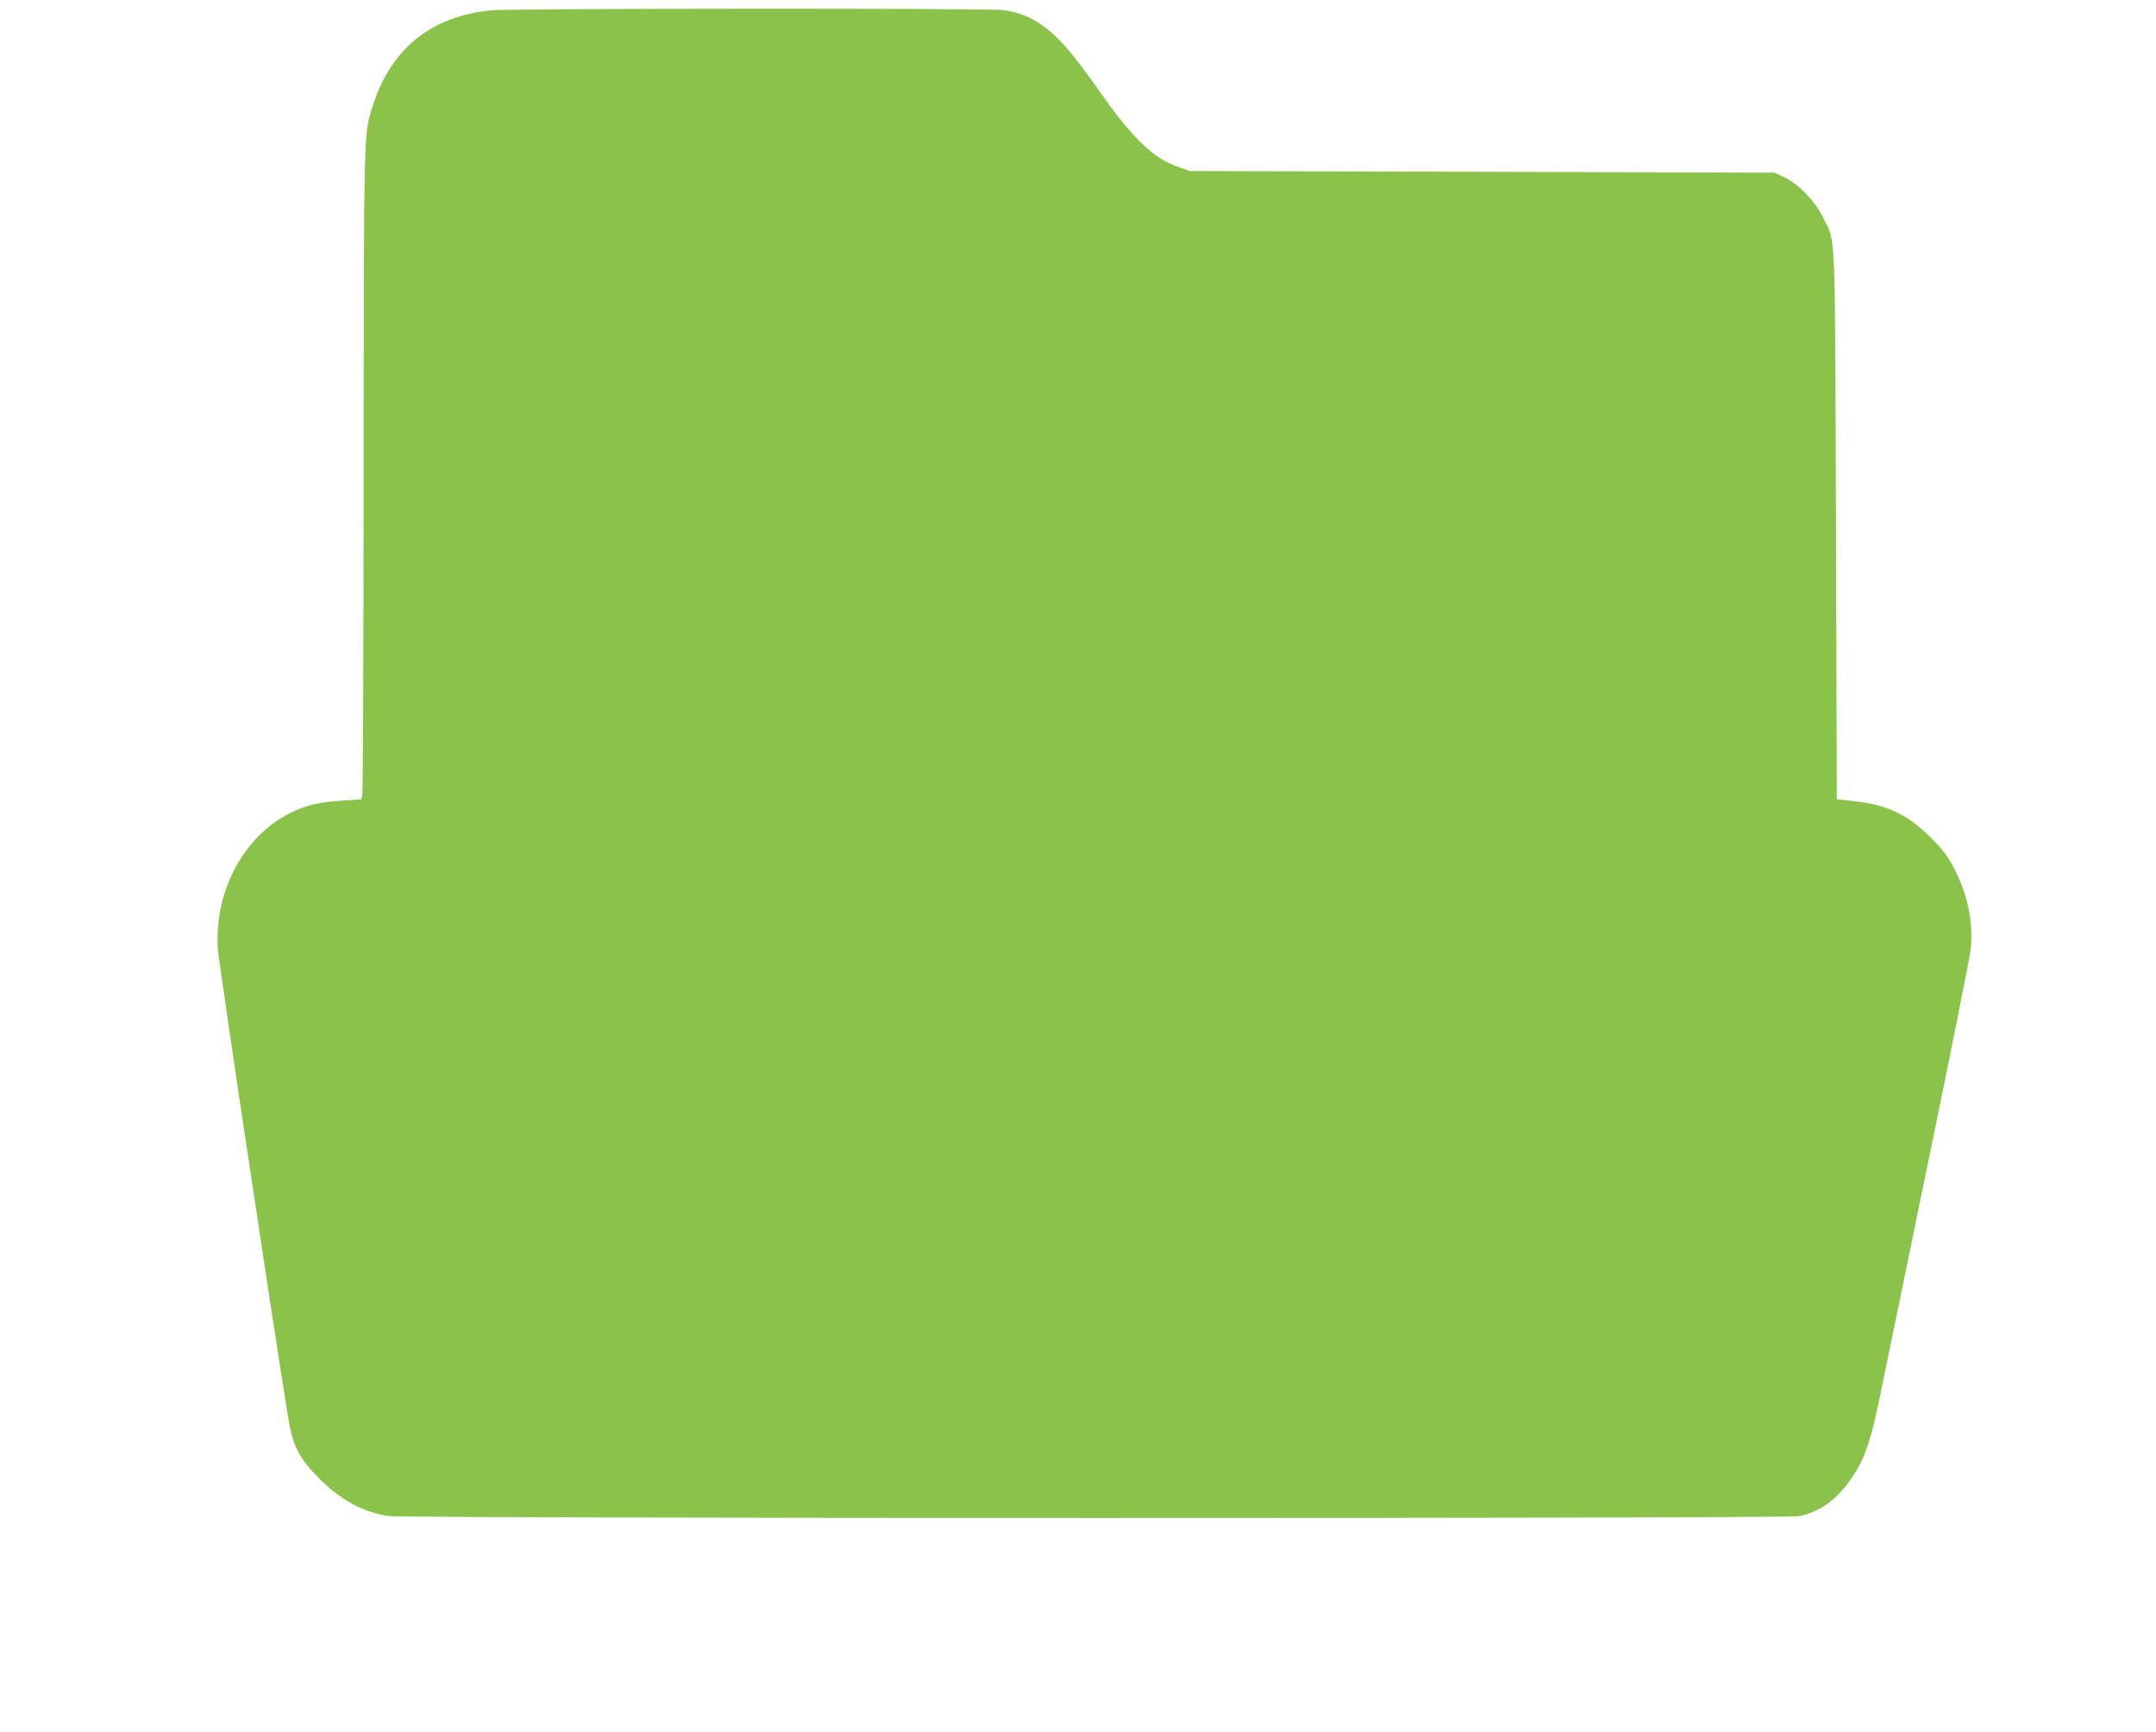 <?xml version="1.0" standalone="no"?>
<!DOCTYPE svg PUBLIC "-//W3C//DTD SVG 20010904//EN"
 "http://www.w3.org/TR/2001/REC-SVG-20010904/DTD/svg10.dtd">
<svg version="1.0" xmlns="http://www.w3.org/2000/svg"
 width="1280pt" height="1028pt" viewBox="0 0 1280 1028"
 preserveAspectRatio="xMidYMid meet">
<g transform="translate(0,1028) scale(0.1,-0.1)"
fill="#8bc34a" stroke="none">
<path d="M2921 10219 c-360 -32 -603 -229 -710 -574 -52 -166 -51 -120 -52
-2155 -1 -1042 -4 -1908 -8 -1925 l-6 -30 -113 -7 c-137 -9 -214 -27 -307 -73
-277 -137 -451 -459 -432 -803 4 -76 317 -2164 417 -2782 28 -173 64 -245 185
-366 127 -128 259 -200 412 -223 97 -15 8296 -16 8373 -1 126 24 232 103 321
238 72 110 106 210 161 477 27 132 157 764 289 1405 133 641 244 1201 249
1245 16 159 -17 321 -98 480 -37 71 -65 109 -137 181 -137 138 -257 196 -455
218 l-105 12 -5 1624 c-6 1815 0 1672 -77 1830 -47 96 -147 199 -230 238 l-58
27 -1735 5 -1735 5 -66 23 c-150 50 -274 169 -469 447 -153 218 -235 314 -324
382 -81 60 -154 91 -251 103 -87 12 -2904 10 -3034 -1z"/>
</g>
</svg>
